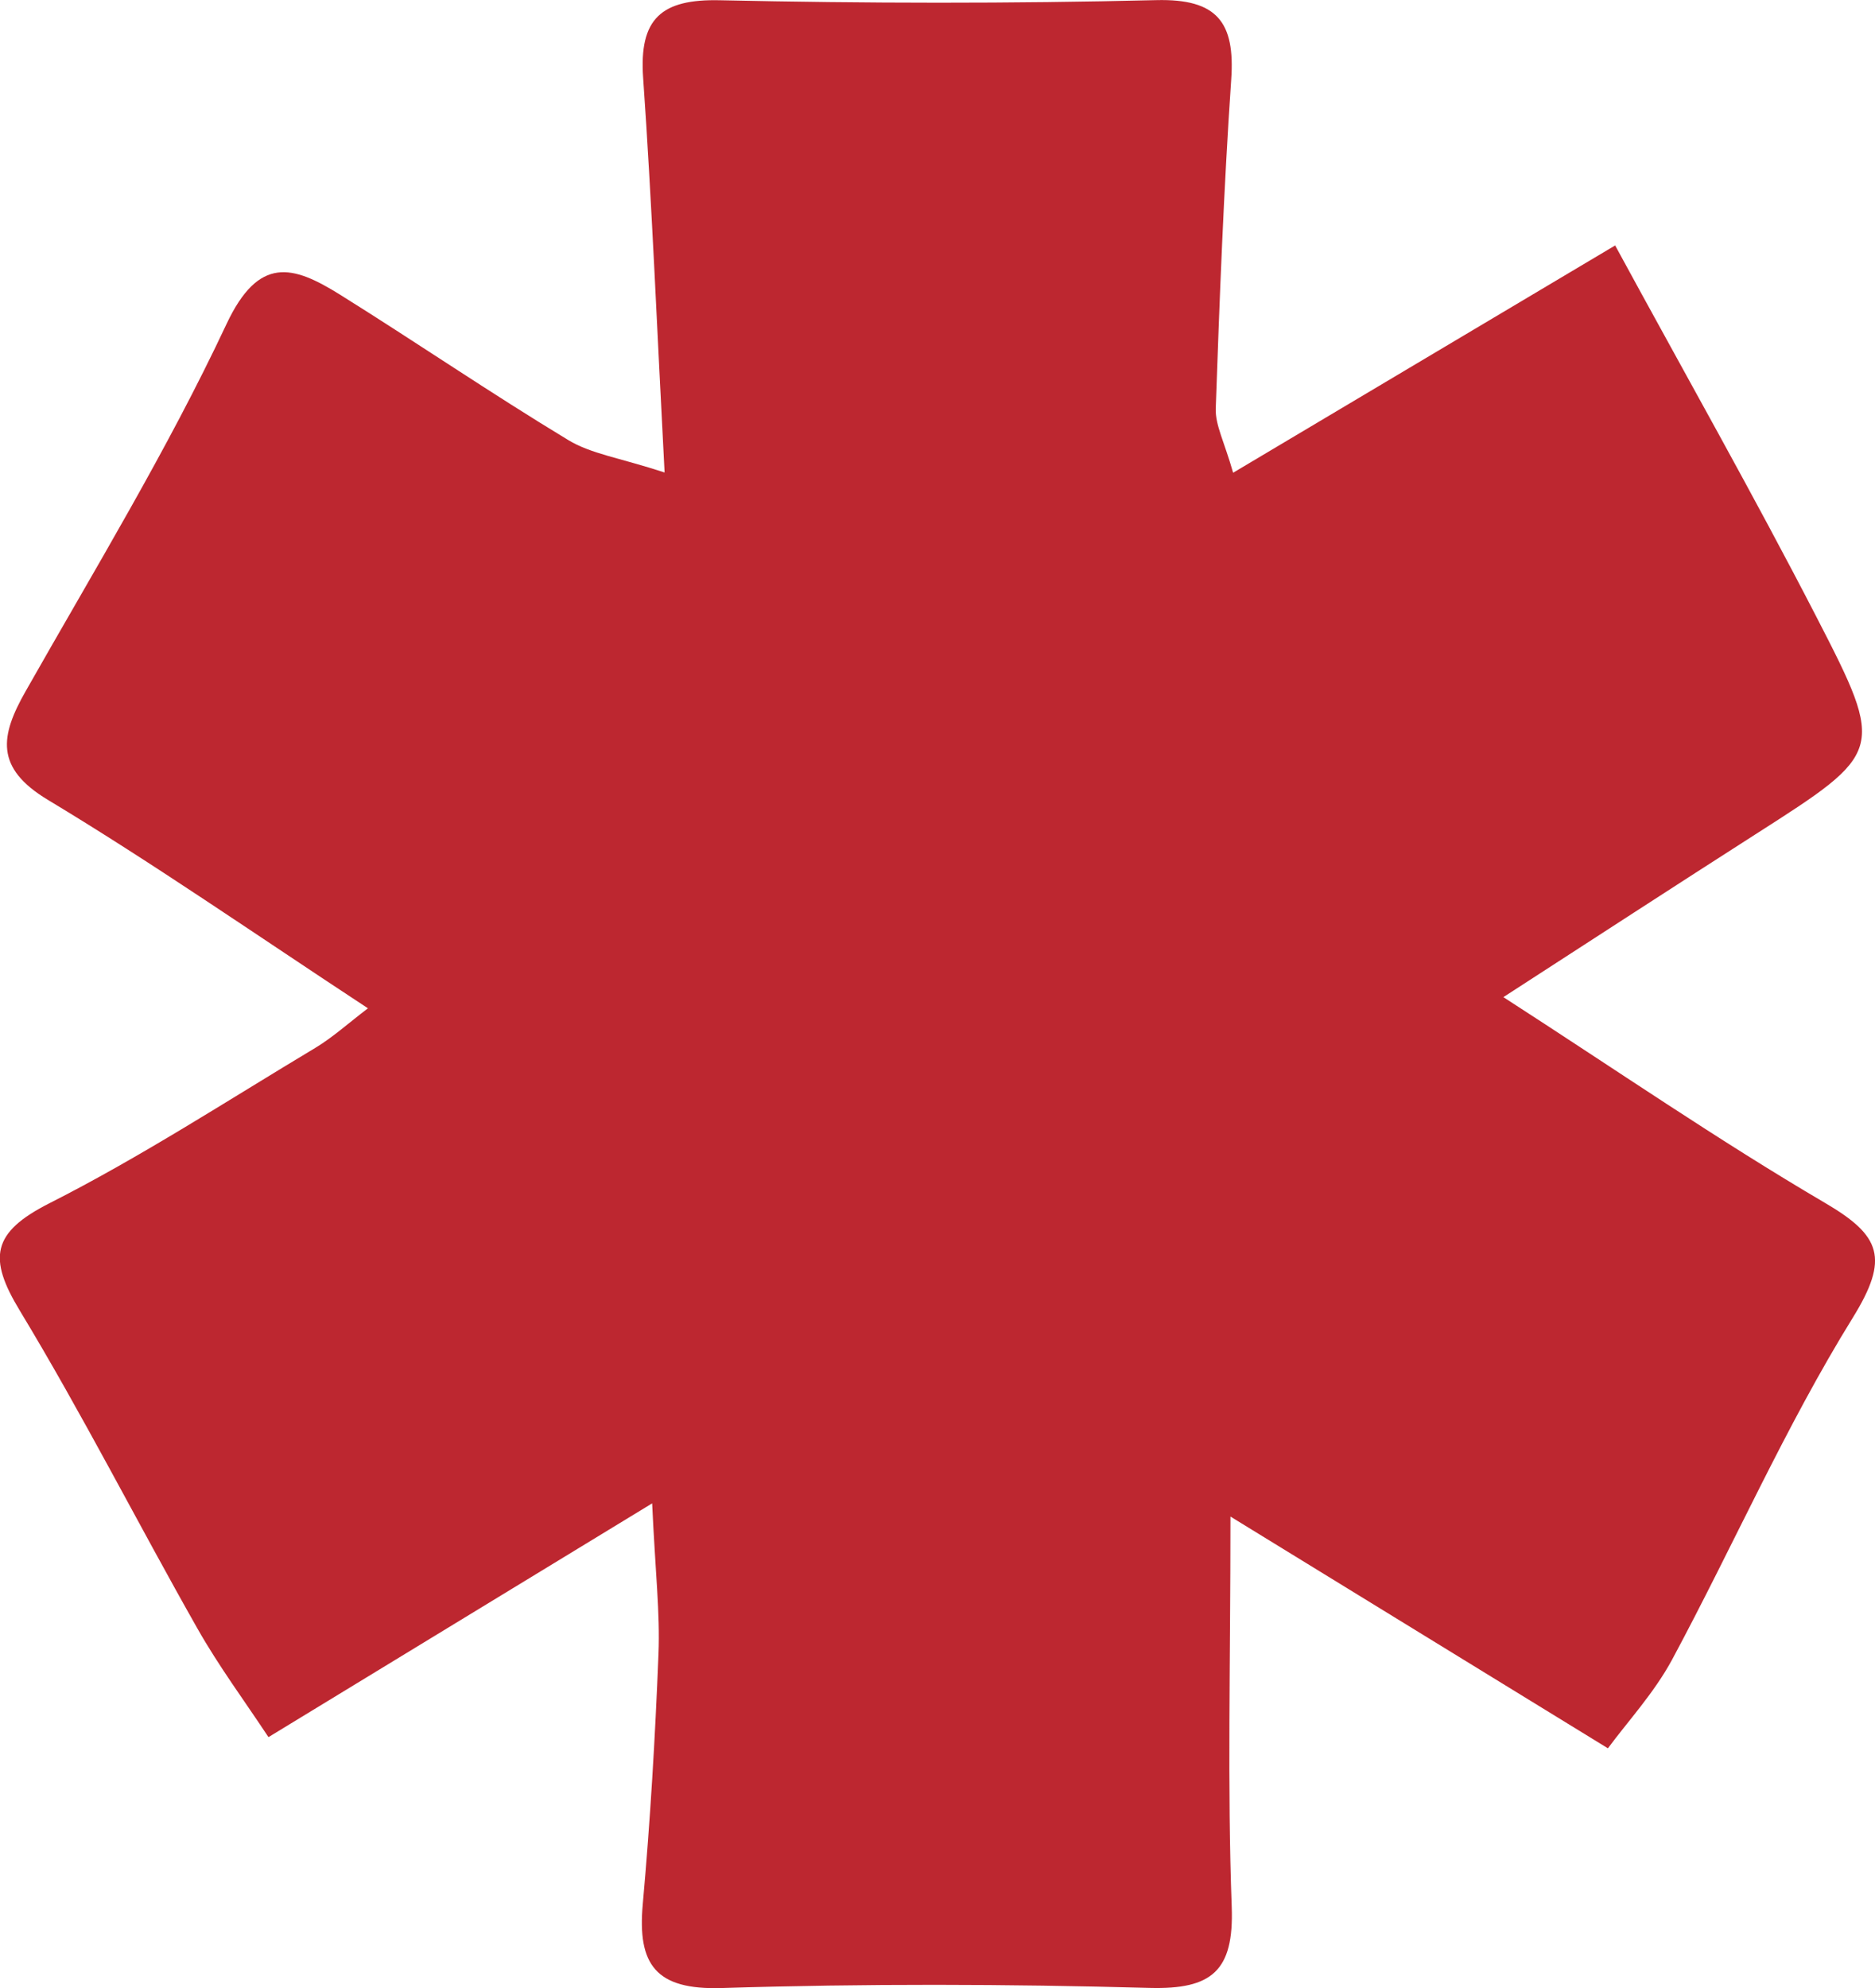 <?xml version="1.0" encoding="UTF-8"?> <svg xmlns="http://www.w3.org/2000/svg" id="_Слой_2" data-name="Слой 2" viewBox="0 0 14.778 15.665"> <defs> <style> .cls-1 { fill: #bd2730; } </style> </defs> <g id="_Слой_1-2" data-name="Слой 1"> <path class="cls-1" d="m5.238,3.723c-.06-1.134-.1-2.123-.169-3.109C5.036.146,5.212-.009,5.676.002c1.145.025,2.292.027,3.437-.001.482-.012.622.175.591.625-.059.863-.092,1.729-.122,2.594-.004.13.068.262.137.505,1.03-.613,1.993-1.185,3.011-1.791.55,1.012,1.089,1.962,1.589,2.932.544,1.055.527,1.062-.483,1.708-.63.403-1.257.811-1.987,1.283.893.576,1.697,1.13,2.536,1.622.44.258.508.435.218.904-.533.861-.943,1.799-1.424,2.694-.142.263-.352.49-.506.699-.986-.605-1.908-1.171-2.975-1.826,0,1.169-.025,2.124.01,3.076.018.504-.156.651-.647.638-1.124-.031-2.25-.034-3.374.001-.518.016-.664-.184-.621-.66.059-.656.098-1.315.124-1.974.013-.32-.025-.641-.05-1.185-1.094.667-2.028,1.236-3.024,1.842-.189-.286-.393-.561-.56-.856-.472-.832-.905-1.687-1.4-2.505-.251-.414-.221-.615.232-.845.721-.365,1.403-.809,2.097-1.225.138-.083.26-.194.415-.312-.897-.589-1.693-1.143-2.522-1.642-.421-.253-.376-.505-.175-.858.542-.956,1.116-1.898,1.582-2.891.255-.542.524-.463.892-.234.604.377,1.192.779,1.801,1.147.181.11.409.141.76.256Z"></path> </g> </svg> 